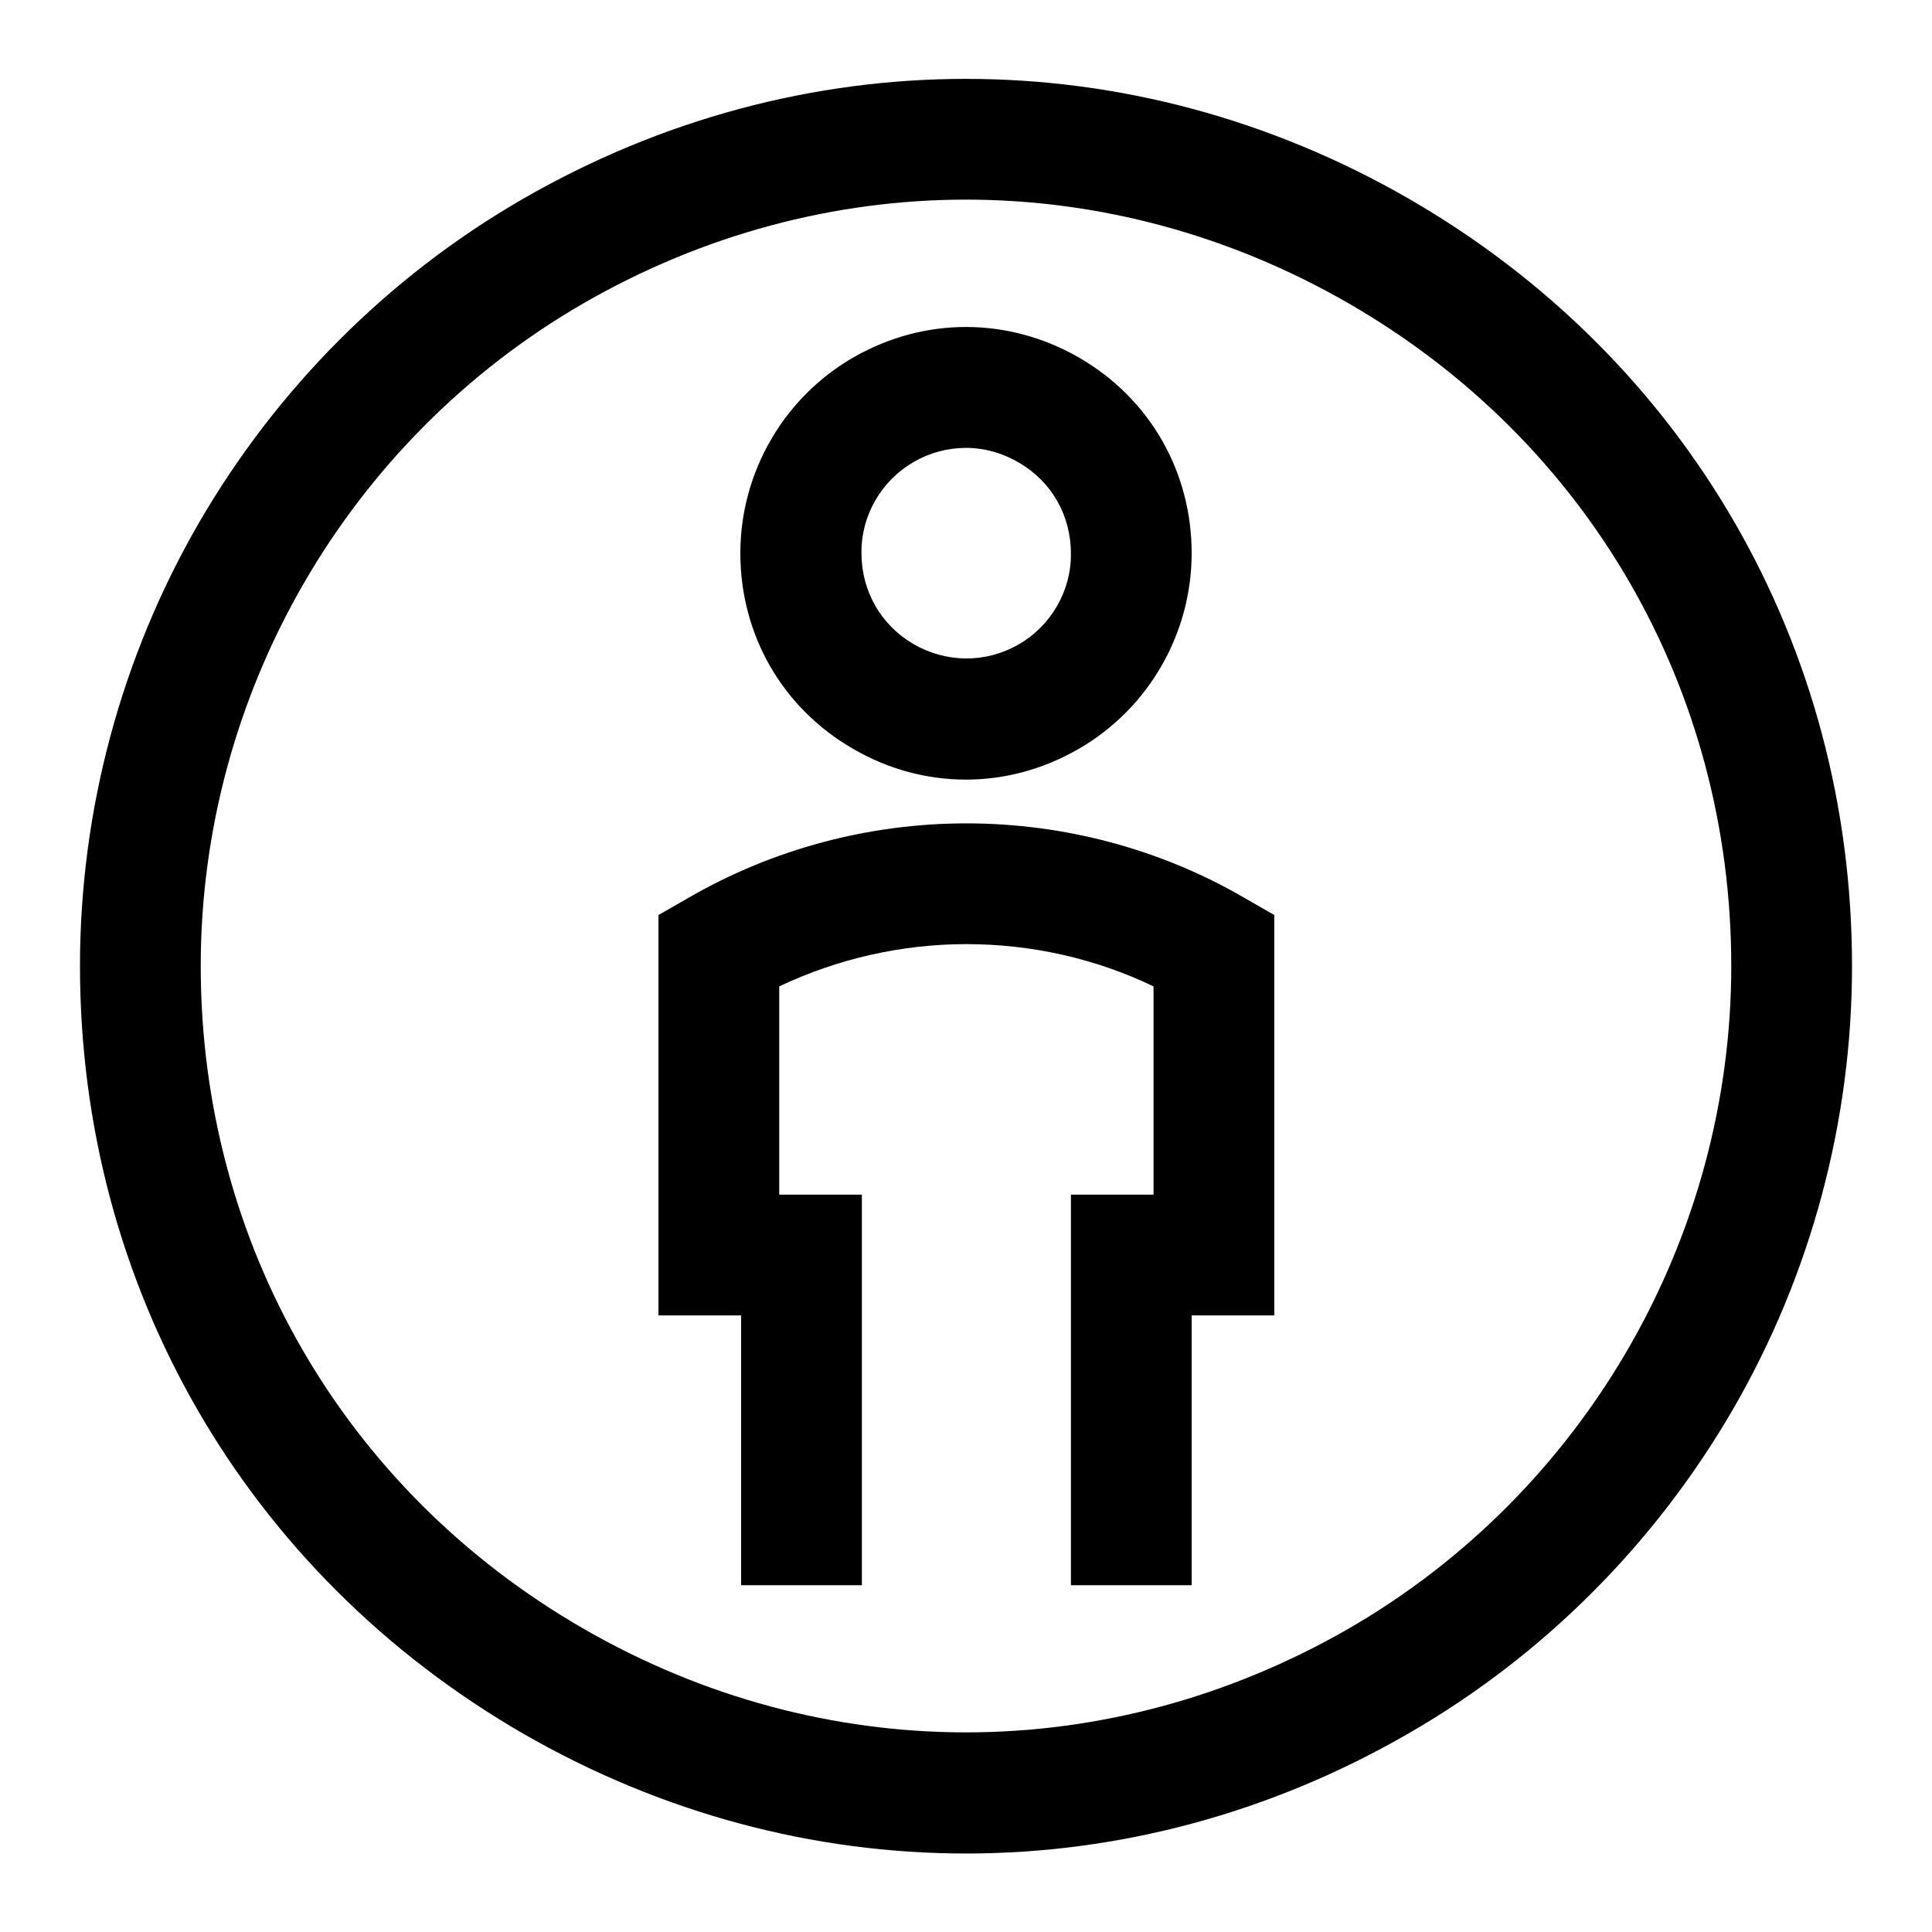 <svg width="40" height="40" viewBox="0 0 40 40" fill="none" xmlns="http://www.w3.org/2000/svg">
<path d="M20 38.375C16.852 38.375 13.703 37.547 10.828 35.891C5.086 32.57 1.656 26.633 1.656 20C1.656 16.781 2.508 13.609 4.117 10.828C5.727 8.047 8.047 5.719 10.828 4.117C16.57 0.805 23.43 0.805 29.172 4.117C34.914 7.43 38.344 13.367 38.344 20C38.344 23.219 37.492 26.391 35.883 29.172C34.273 31.953 31.953 34.281 29.172 35.883C26.297 37.547 23.148 38.375 20 38.375ZM20 4.133C17.281 4.133 14.555 4.852 12.078 6.281C7.195 9.102 4.156 14.359 4.156 20C4.156 25.727 7.117 30.859 12.078 33.719C14.555 35.148 17.281 35.867 20 35.867C22.719 35.867 25.438 35.148 27.922 33.719C32.805 30.898 35.844 25.641 35.844 20C35.844 14.273 32.883 9.141 27.922 6.281C25.445 4.852 22.719 4.133 20 4.133Z" fill="black"/>
<path d="M20 16.141C19.195 16.141 18.391 15.93 17.656 15.5C16.195 14.656 15.328 13.141 15.328 11.453C15.328 9.781 16.227 8.227 17.672 7.398C19.141 6.555 20.883 6.563 22.344 7.406C23.805 8.25 24.672 9.766 24.672 11.453C24.672 13.117 23.781 14.672 22.328 15.508C21.594 15.93 20.797 16.141 20 16.141ZM20 9.273C19.633 9.273 19.258 9.367 18.922 9.563C18.25 9.945 17.828 10.672 17.836 11.445V11.453C17.836 12.234 18.234 12.938 18.914 13.336C19.594 13.727 20.406 13.734 21.086 13.344C21.758 12.961 22.18 12.234 22.172 11.461C22.172 10.672 21.773 9.969 21.094 9.578C20.75 9.375 20.375 9.273 20 9.273Z" fill="black"/>
<path d="M24.672 32.82H22.172V24.734H23.883V20.422C22.68 19.844 21.352 19.547 20.008 19.547C18.664 19.547 17.336 19.852 16.133 20.422V24.734H17.844V32.82H15.344V27.234H13.633V18.945L14.258 18.586C16 17.578 17.992 17.047 20.008 17.047C22.031 17.047 24.023 17.578 25.758 18.586L26.383 18.945V27.234H24.672V32.82Z" fill="black"/>
</svg>
